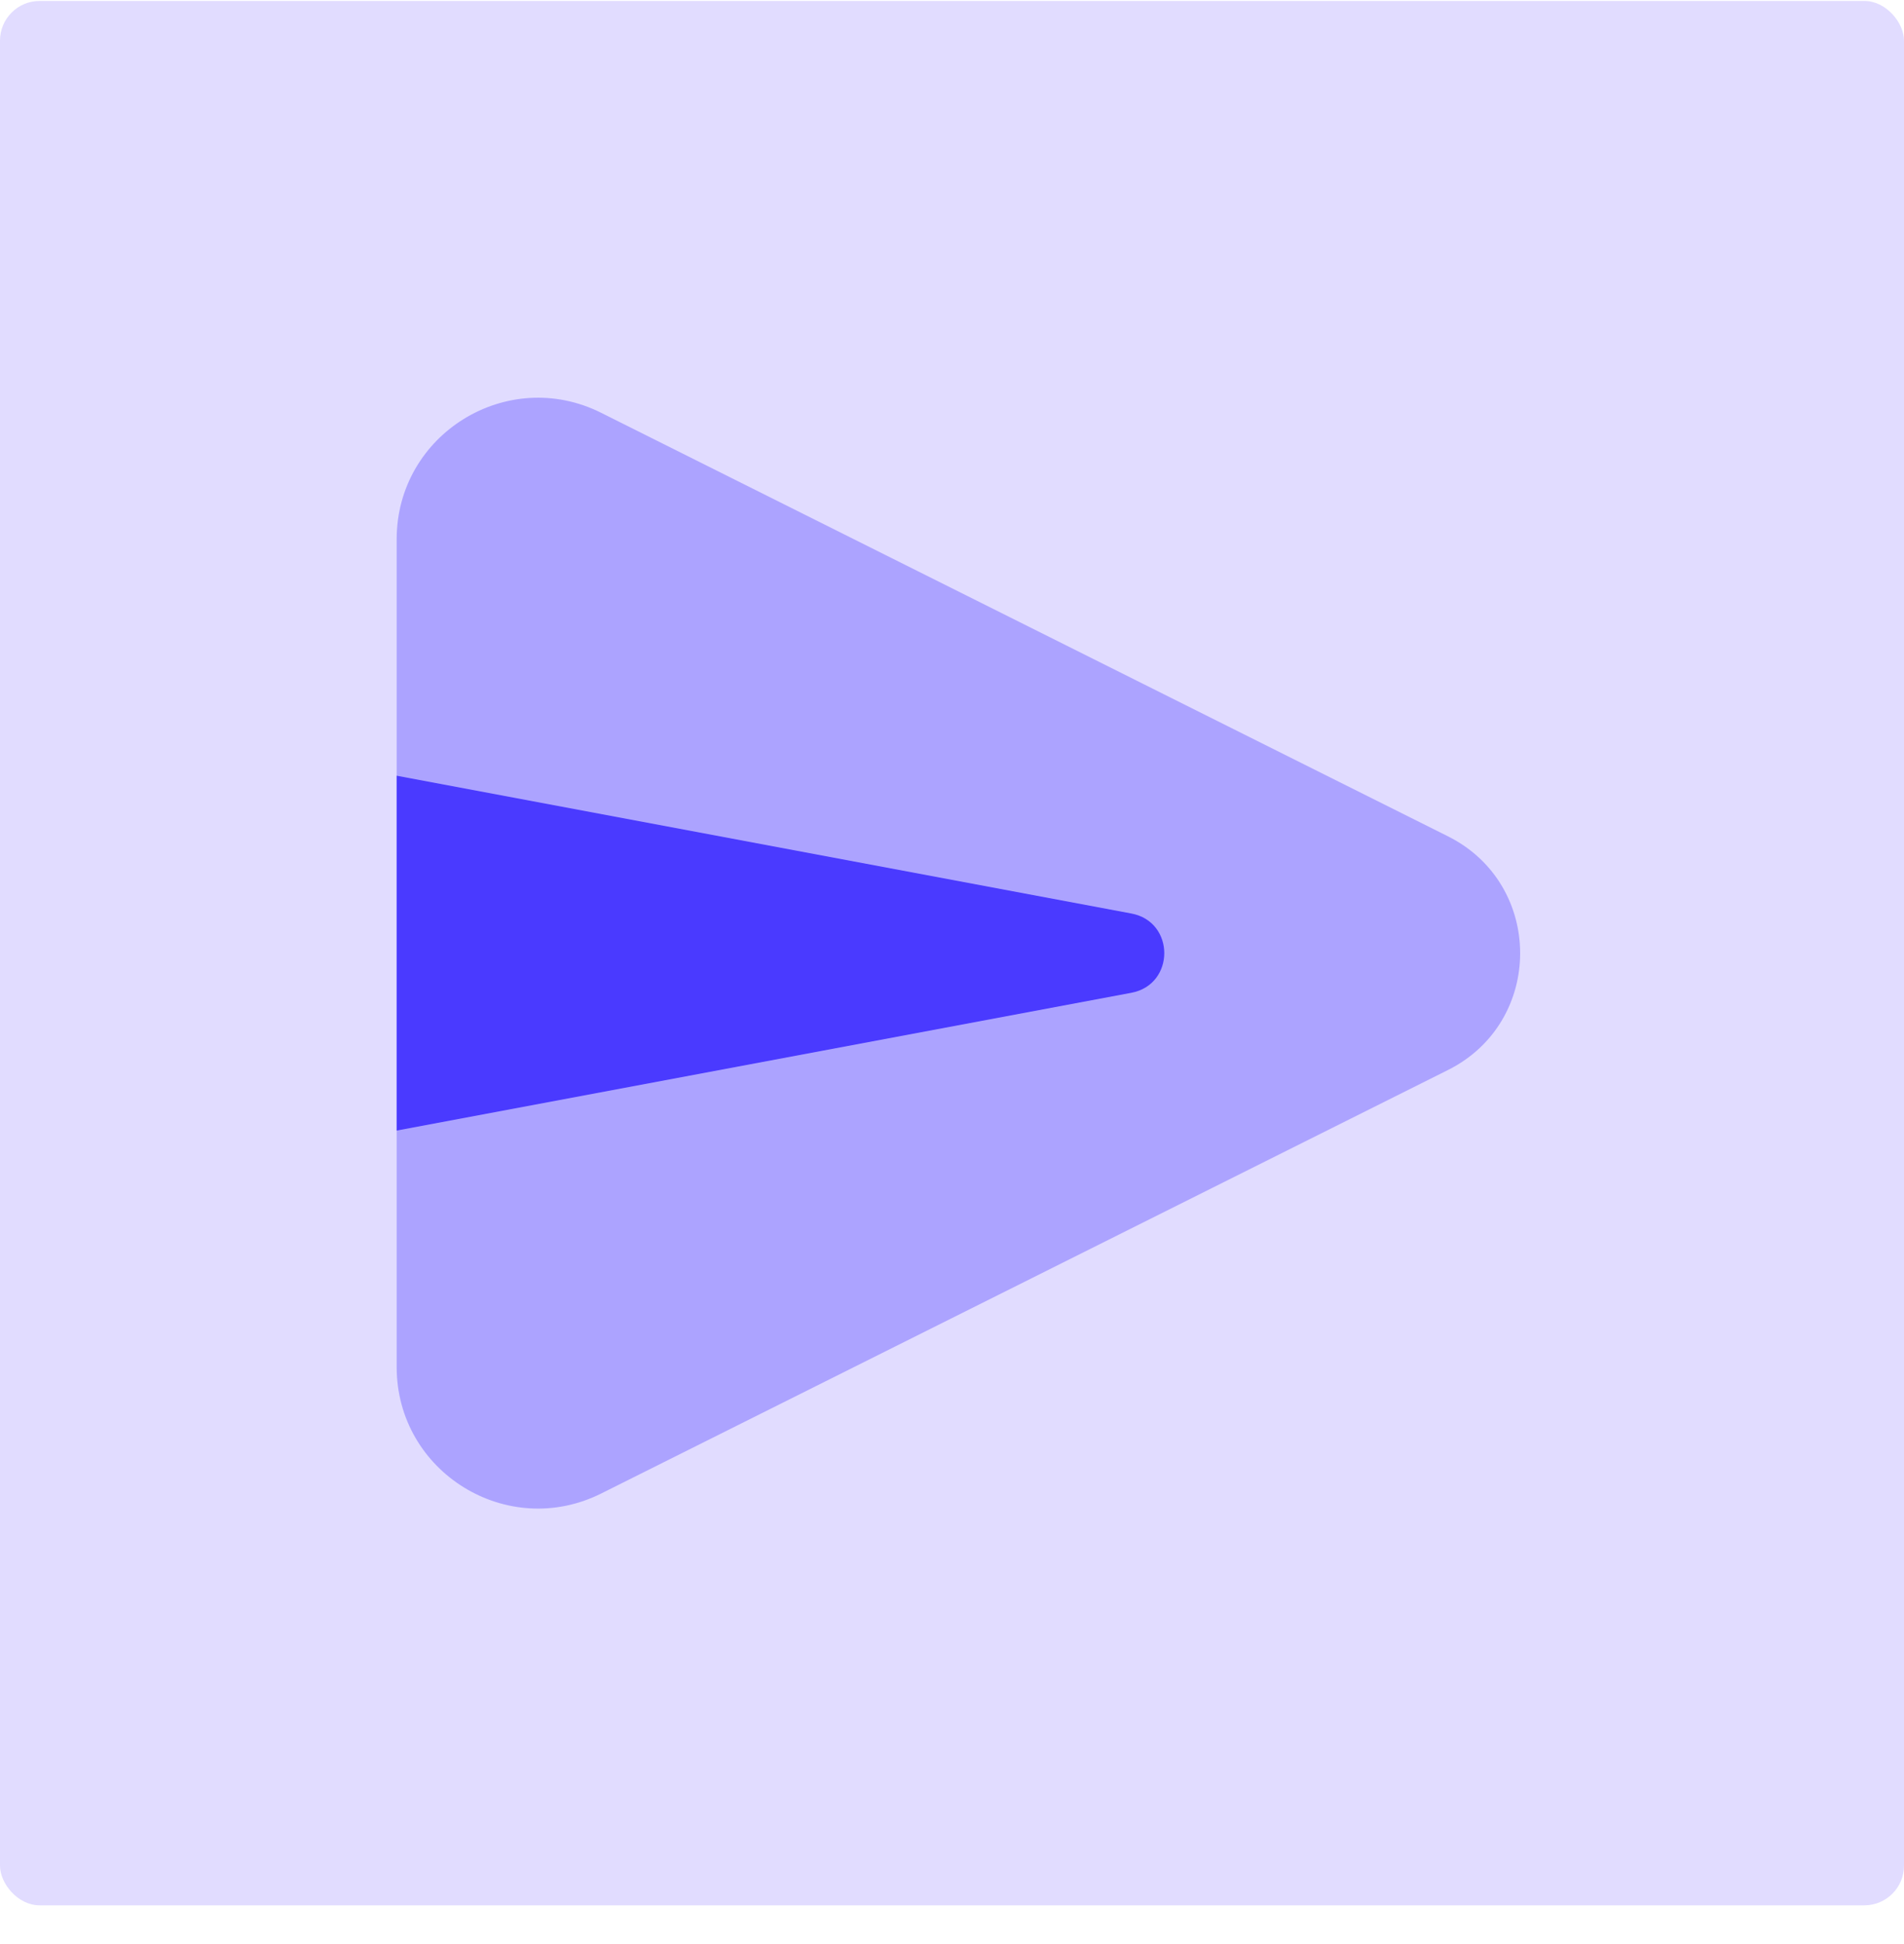 <svg width="48" height="49" viewBox="0 0 48 49" fill="none" xmlns="http://www.w3.org/2000/svg"><rect y="0.024" width="48" height="48" rx="1" fill="#E1DCFF"/><path opacity="0.35" d="M36.503 26.97L15.158 37.643C12.788 38.828 10 37.105 10 34.456L10 13.592C10 10.944 12.788 9.22 15.156 10.405L36.502 21.079C38.93 22.292 38.93 25.757 36.503 26.97Z" fill="#4A3AFF"/><path d="M28.522 25.023L10 28.496L10 19.552L28.522 23.025C29.628 23.232 29.628 24.815 28.522 25.023Z" fill="#4A3AFF"/></svg>